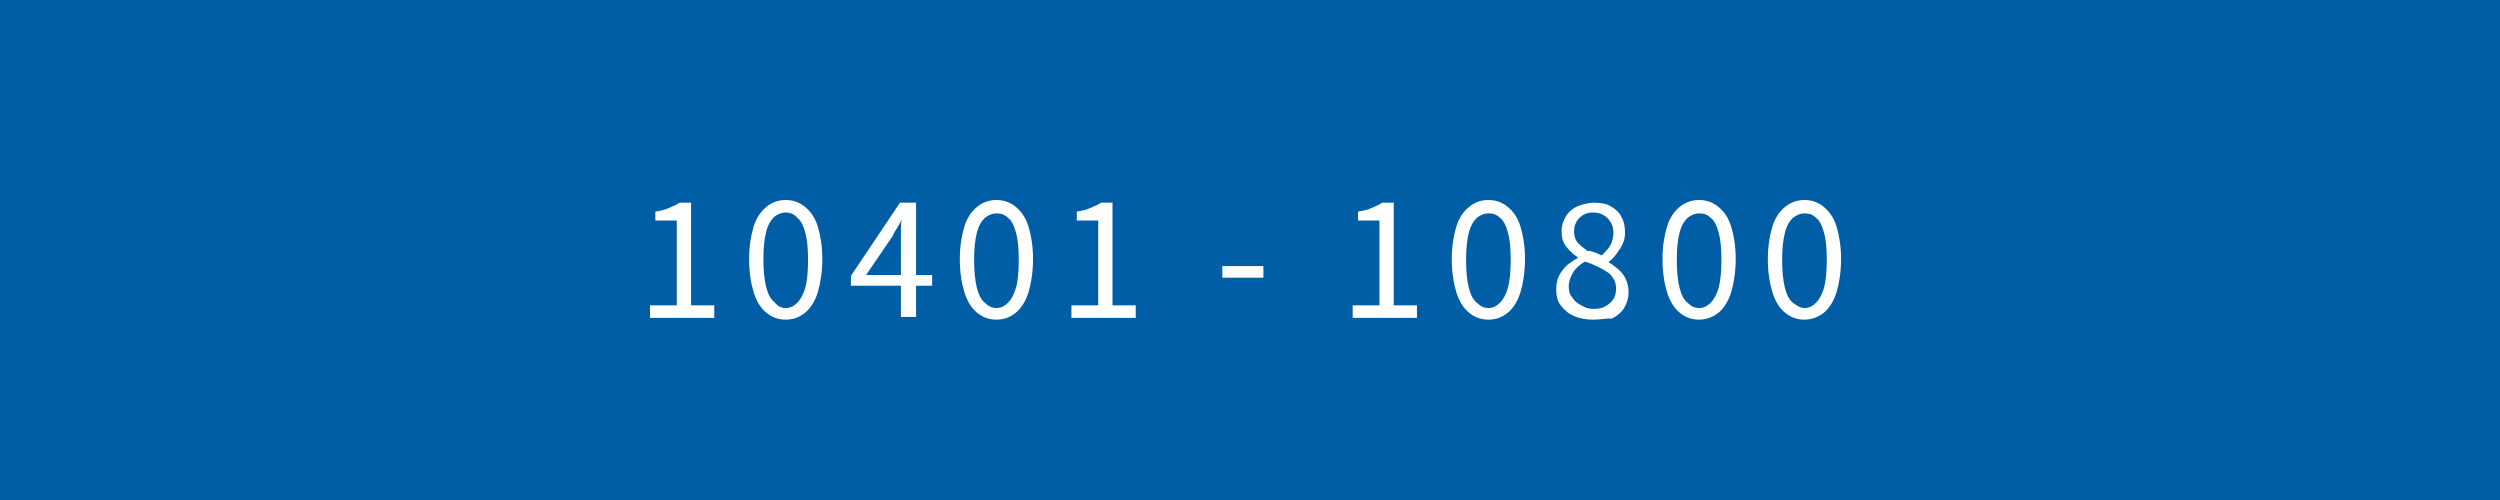 <?xml version="1.0" encoding="utf-8"?>
<!-- Generator: Adobe Illustrator 27.4.1, SVG Export Plug-In . SVG Version: 6.00 Build 0)  -->
<svg version="1.1" id="レイヤー_1" xmlns="http://www.w3.org/2000/svg" xmlns:xlink="http://www.w3.org/1999/xlink" x="0px"
	 y="0px" viewBox="0 0 280 56" style="enable-background:new 0 0 280 56;" xml:space="preserve">
<rect x="0" y="0" width="280" height="56" fill="#333333" stroke="none"/>
<style type="text/css">
	.st0{fill:#005EA6;}
	.st1{fill:#FFFFFF;}
</style>
<g>
	<rect x="0.5" y="0.5" class="st0" width="279" height="55"/>
	<path class="st0" d="M279,1v54H1V1H279 M280,0H0v56h280V0L280,0z"/>
</g>
<g>
	<path class="st1" d="M72.8,35.6v-1.4h3v-9.5h-2.4v-1c0.6-0.1,1.1-0.2,1.5-0.4c0.4-0.2,0.8-0.3,1.2-0.6h1.3v11.5h2.6v1.4H72.8z"/>
	<path class="st1" d="M88,35.8c-0.9,0-1.6-0.3-2.2-0.8c-0.6-0.5-1.1-1.3-1.4-2.3c-0.3-1-0.5-2.2-0.5-3.7c0-1.4,0.2-2.6,0.5-3.6
		c0.3-1,0.8-1.7,1.4-2.2c0.6-0.5,1.3-0.8,2.2-0.8c0.9,0,1.6,0.3,2.2,0.8c0.6,0.5,1.1,1.2,1.4,2.2c0.3,1,0.5,2.2,0.5,3.6
		c0,1.4-0.2,2.7-0.5,3.7c-0.3,1-0.8,1.8-1.4,2.3C89.6,35.5,88.9,35.8,88,35.8z M88,34.5c0.5,0,0.9-0.2,1.3-0.6s0.7-1,0.9-1.7
		s0.3-1.8,0.3-3.1s-0.1-2.3-0.3-3c-0.2-0.8-0.5-1.4-0.9-1.7C89,24,88.5,23.8,88,23.8c-0.5,0-0.9,0.2-1.3,0.5
		c-0.4,0.4-0.7,0.9-0.9,1.7c-0.2,0.8-0.3,1.8-0.3,3s0.1,2.3,0.3,3.1s0.5,1.4,0.9,1.7C87.1,34.3,87.5,34.5,88,34.5z"/>
	<path class="st1" d="M100.9,35.6v-8.6c0-0.3,0-0.7,0-1.2c0-0.5,0-0.9,0.1-1.2H101c-0.2,0.3-0.3,0.6-0.5,0.9
		c-0.2,0.3-0.4,0.6-0.5,0.9l-3,4.4h7.4V32h-9.1v-1.1l5.5-8.2h1.8v12.8H100.9z"/>
	<path class="st1" d="M111.6,35.8c-0.9,0-1.6-0.3-2.2-0.8c-0.6-0.5-1.1-1.3-1.4-2.3c-0.3-1-0.5-2.2-0.5-3.7c0-1.4,0.2-2.6,0.5-3.6
		c0.3-1,0.8-1.7,1.4-2.2c0.6-0.5,1.3-0.8,2.2-0.8c0.9,0,1.6,0.3,2.2,0.8c0.6,0.5,1.1,1.2,1.4,2.2c0.3,1,0.5,2.2,0.5,3.6
		c0,1.4-0.2,2.7-0.5,3.7c-0.3,1-0.8,1.8-1.4,2.3C113.2,35.5,112.5,35.8,111.6,35.8z M111.6,34.5c0.5,0,0.9-0.2,1.3-0.6
		s0.7-1,0.9-1.7s0.3-1.8,0.3-3.1s-0.1-2.3-0.3-3c-0.2-0.8-0.5-1.4-0.9-1.7c-0.4-0.4-0.8-0.5-1.3-0.5c-0.5,0-0.9,0.2-1.3,0.5
		c-0.4,0.4-0.7,0.9-0.9,1.7c-0.2,0.8-0.3,1.8-0.3,3s0.1,2.3,0.3,3.1s0.5,1.4,0.9,1.7C110.7,34.3,111.1,34.5,111.6,34.5z"/>
	<path class="st1" d="M120,35.6v-1.4h3v-9.5h-2.4v-1c0.6-0.1,1.1-0.2,1.5-0.4c0.4-0.2,0.8-0.3,1.2-0.6h1.3v11.5h2.6v1.4H120z"/>
	<path class="st1" d="M136.9,31.1v-1.3h4.6v1.3H136.9z"/>
	<path class="st1" d="M151.5,35.6v-1.4h3v-9.5h-2.4v-1c0.6-0.1,1.1-0.2,1.5-0.4s0.8-0.3,1.2-0.6h1.3v11.5h2.6v1.4H151.5z"/>
	<path class="st1" d="M166.7,35.8c-0.9,0-1.6-0.3-2.2-0.8s-1.1-1.3-1.4-2.3c-0.3-1-0.5-2.2-0.5-3.7c0-1.4,0.2-2.6,0.5-3.6
		c0.3-1,0.8-1.7,1.4-2.2s1.3-0.8,2.2-0.8s1.6,0.3,2.2,0.8c0.6,0.5,1.1,1.2,1.4,2.2c0.3,1,0.5,2.2,0.5,3.6c0,1.4-0.2,2.7-0.5,3.7
		c-0.3,1-0.8,1.8-1.4,2.3C168.3,35.5,167.6,35.8,166.7,35.8z M166.7,34.5c0.5,0,0.9-0.2,1.3-0.6c0.4-0.4,0.7-1,0.9-1.7
		c0.2-0.8,0.3-1.8,0.3-3.1s-0.1-2.3-0.3-3c-0.2-0.8-0.5-1.4-0.9-1.7c-0.4-0.4-0.8-0.5-1.3-0.5c-0.5,0-0.9,0.2-1.3,0.5
		c-0.4,0.4-0.7,0.9-0.9,1.7c-0.2,0.8-0.3,1.8-0.3,3s0.1,2.3,0.3,3.1c0.2,0.8,0.5,1.4,0.9,1.7C165.8,34.3,166.2,34.5,166.7,34.5z"/>
	<path class="st1" d="M178.5,35.8c-0.8,0-1.5-0.1-2.2-0.4s-1.1-0.7-1.5-1.2s-0.5-1.1-0.5-1.8c0-0.6,0.1-1.1,0.3-1.5
		c0.2-0.4,0.5-0.8,0.9-1.2c0.4-0.3,0.8-0.6,1.2-0.8v-0.1c-0.5-0.3-0.9-0.7-1.3-1.2c-0.4-0.5-0.5-1.1-0.5-1.7c0-0.7,0.2-1.2,0.5-1.7
		c0.3-0.5,0.8-0.9,1.3-1.1s1.2-0.4,1.8-0.4c0.8,0,1.4,0.1,1.9,0.4c0.5,0.3,1,0.7,1.2,1.2c0.3,0.5,0.4,1.1,0.4,1.8
		c0,0.5-0.1,0.9-0.3,1.3s-0.4,0.7-0.7,1.1s-0.5,0.6-0.8,0.8v0.1c0.4,0.2,0.7,0.5,1.1,0.8c0.3,0.3,0.6,0.6,0.8,1.1
		c0.2,0.4,0.3,0.9,0.3,1.5c0,0.6-0.2,1.2-0.5,1.7s-0.8,0.9-1.4,1.2C180.1,35.6,179.4,35.8,178.5,35.8z M178.5,34.6
		c0.5,0,1-0.1,1.3-0.3c0.4-0.2,0.7-0.5,0.9-0.8c0.2-0.3,0.3-0.7,0.3-1.2c0-0.4-0.1-0.8-0.3-1.1c-0.2-0.3-0.4-0.6-0.8-0.8
		c-0.3-0.2-0.7-0.4-1.1-0.6c-0.4-0.2-0.9-0.4-1.3-0.5c-0.5,0.3-1,0.7-1.3,1.2s-0.5,1-0.5,1.6c0,0.5,0.1,0.9,0.4,1.2
		c0.2,0.4,0.6,0.7,1,0.9C177.6,34.5,178,34.6,178.5,34.6z M179.4,28.6c0.4-0.4,0.8-0.8,1-1.2c0.2-0.4,0.3-0.9,0.3-1.4
		c0-0.4-0.1-0.8-0.3-1.1c-0.2-0.3-0.4-0.6-0.8-0.8c-0.3-0.2-0.7-0.3-1.2-0.3c-0.6,0-1.1,0.2-1.5,0.6c-0.4,0.4-0.6,0.9-0.6,1.5
		c0,0.5,0.1,0.9,0.4,1.3c0.3,0.3,0.7,0.6,1.1,0.9C178.4,28.1,178.9,28.4,179.4,28.6z"/>
	<path class="st1" d="M190.3,35.8c-0.9,0-1.6-0.3-2.2-0.8s-1.1-1.3-1.4-2.3c-0.3-1-0.5-2.2-0.5-3.7c0-1.4,0.2-2.6,0.5-3.6
		c0.3-1,0.8-1.7,1.4-2.2s1.3-0.8,2.2-0.8s1.6,0.3,2.2,0.8c0.6,0.5,1.1,1.2,1.4,2.2c0.3,1,0.5,2.2,0.5,3.6c0,1.4-0.2,2.7-0.5,3.7
		c-0.3,1-0.8,1.8-1.4,2.3C191.9,35.5,191.1,35.8,190.3,35.8z M190.3,34.5c0.5,0,0.9-0.2,1.3-0.6c0.4-0.4,0.7-1,0.9-1.7
		c0.2-0.8,0.3-1.8,0.3-3.1s-0.1-2.3-0.3-3c-0.2-0.8-0.5-1.4-0.9-1.7c-0.4-0.4-0.8-0.5-1.3-0.5c-0.5,0-0.9,0.2-1.3,0.5
		c-0.4,0.4-0.7,0.9-0.9,1.7c-0.2,0.8-0.3,1.8-0.3,3s0.1,2.3,0.3,3.1c0.2,0.8,0.5,1.4,0.9,1.7C189.4,34.3,189.8,34.5,190.3,34.5z"/>
	<path class="st1" d="M202.1,35.8c-0.9,0-1.6-0.3-2.2-0.8c-0.6-0.5-1.1-1.3-1.4-2.3c-0.3-1-0.5-2.2-0.5-3.7c0-1.4,0.2-2.6,0.5-3.6
		c0.3-1,0.8-1.7,1.4-2.2c0.6-0.5,1.3-0.8,2.2-0.8c0.9,0,1.6,0.3,2.2,0.8s1.1,1.2,1.4,2.2c0.3,1,0.5,2.2,0.5,3.6
		c0,1.4-0.2,2.7-0.5,3.7c-0.3,1-0.8,1.8-1.4,2.3S202.9,35.8,202.1,35.8z M202.1,34.5c0.5,0,0.9-0.2,1.3-0.6c0.4-0.4,0.7-1,0.9-1.7
		c0.2-0.8,0.3-1.8,0.3-3.1s-0.1-2.3-0.3-3c-0.2-0.8-0.5-1.4-0.9-1.7c-0.4-0.4-0.8-0.5-1.3-0.5c-0.5,0-0.9,0.2-1.3,0.5
		c-0.4,0.4-0.7,0.9-0.9,1.7c-0.2,0.8-0.3,1.8-0.3,3s0.1,2.3,0.3,3.1c0.2,0.8,0.5,1.4,0.9,1.7S201.6,34.5,202.1,34.5z"/>
</g>
<g>
</g>
<g>
</g>
<g>
</g>
<g>
</g>
<g>
</g>
<g>
</g>
<g>
</g>
<g>
</g>
<g>
</g>
<g>
</g>
<g>
</g>
<g>
</g>
<g>
</g>
<g>
</g>
<g>
</g>
</svg>
